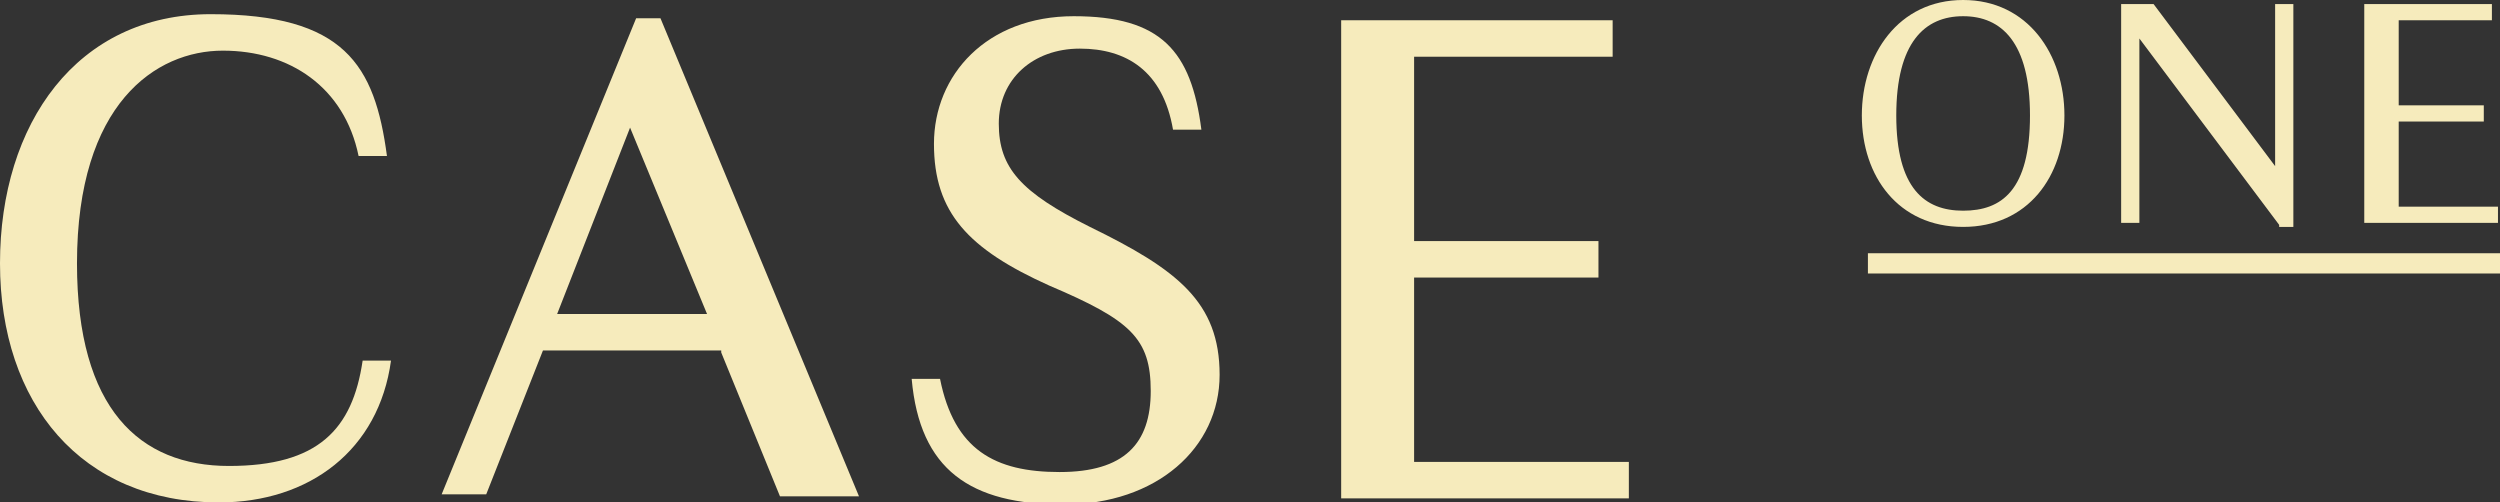 <?xml version="1.0" encoding="UTF-8"?>
<svg id="Layer_1" data-name="Layer 1" xmlns="http://www.w3.org/2000/svg" version="1.1" viewBox="0 0 123.4 24.8">
  <rect x="0" y="0" width="123.4" height="24.8" fill="#333333" stroke="none"/>
  <defs>
    <style>
      .cls-1 {
        fill: #f6ebbc;
        stroke-width: 0px;
      }
    </style>
  </defs>
  <g>
    <path class="cls-1" d="M3.8,13c0,7.2,3.1,10,7.5,10s6.1-1.8,6.6-5.2h1.4c-.6,4.4-4,7-8.5,7C4,24.8,0,19.9,0,13S3.8.7,10.4.7s8.1,2.5,8.7,7h-1.4c-.7-3.4-3.4-5.2-6.7-5.2S3.8,5.1,3.8,13Z"/>
    <path class="cls-1" d="M35.6,17.3h-8.8l-2.8,7.1h-2.2L31.4.9h1.2l9.8,23.6h-3.9l-2.9-7.1ZM31.1,6.3l-3.6,9.2h7.4l-3.8-9.2Z"/>
    <path class="cls-1" d="M49.3,6.1c0,2.2,1.1,3.4,4.5,5.1,4.3,2.1,6.4,3.7,6.4,7.3s-3.1,6.4-7.7,6.4-7.1-1.7-7.5-6.2h1.4c.7,3.5,2.7,4.6,5.9,4.6s4.5-1.4,4.5-4-1-3.5-5-5.2c-4-1.8-5.7-3.6-5.7-7s2.6-6.3,6.9-6.3,5.8,1.7,6.3,5.6h-1.4c-.5-2.9-2.3-4-4.6-4s-4,1.5-4,3.7Z"/>
    <path class="cls-1" d="M66.2,1h13.4v1.8h-9.8v9.1h9.1v1.8h-9.1v9.1h10.6v1.8h-14.2V1Z"/>
  </g>
  <g>
    <path class="cls-1" d="M91.9,5.7c0-3,1.8-5.7,5-5.7s5,2.7,5,5.7-1.8,5.5-5,5.5-5-2.5-5-5.5ZM100.2,5.7c0-3.6-1.4-4.9-3.3-4.9s-3.3,1.3-3.3,4.9,1.4,4.7,3.3,4.7,3.3-1,3.3-4.7Z"/>
    <path class="cls-1" d="M112.5,11.1l-6.9-9.2v9.1h-.9V.2h1.6l6,8V.2h.9v11h-.7Z"/>
    <path class="cls-1" d="M116.8.2h6.2v.8h-4.6v4.2h4.2v.8h-4.2v4.2h4.9v.8h-6.6V.2Z"/>
  </g>
  <rect class="cls-1" x="92.2" y="12.5" width="31.3" height="1"/>
</svg>